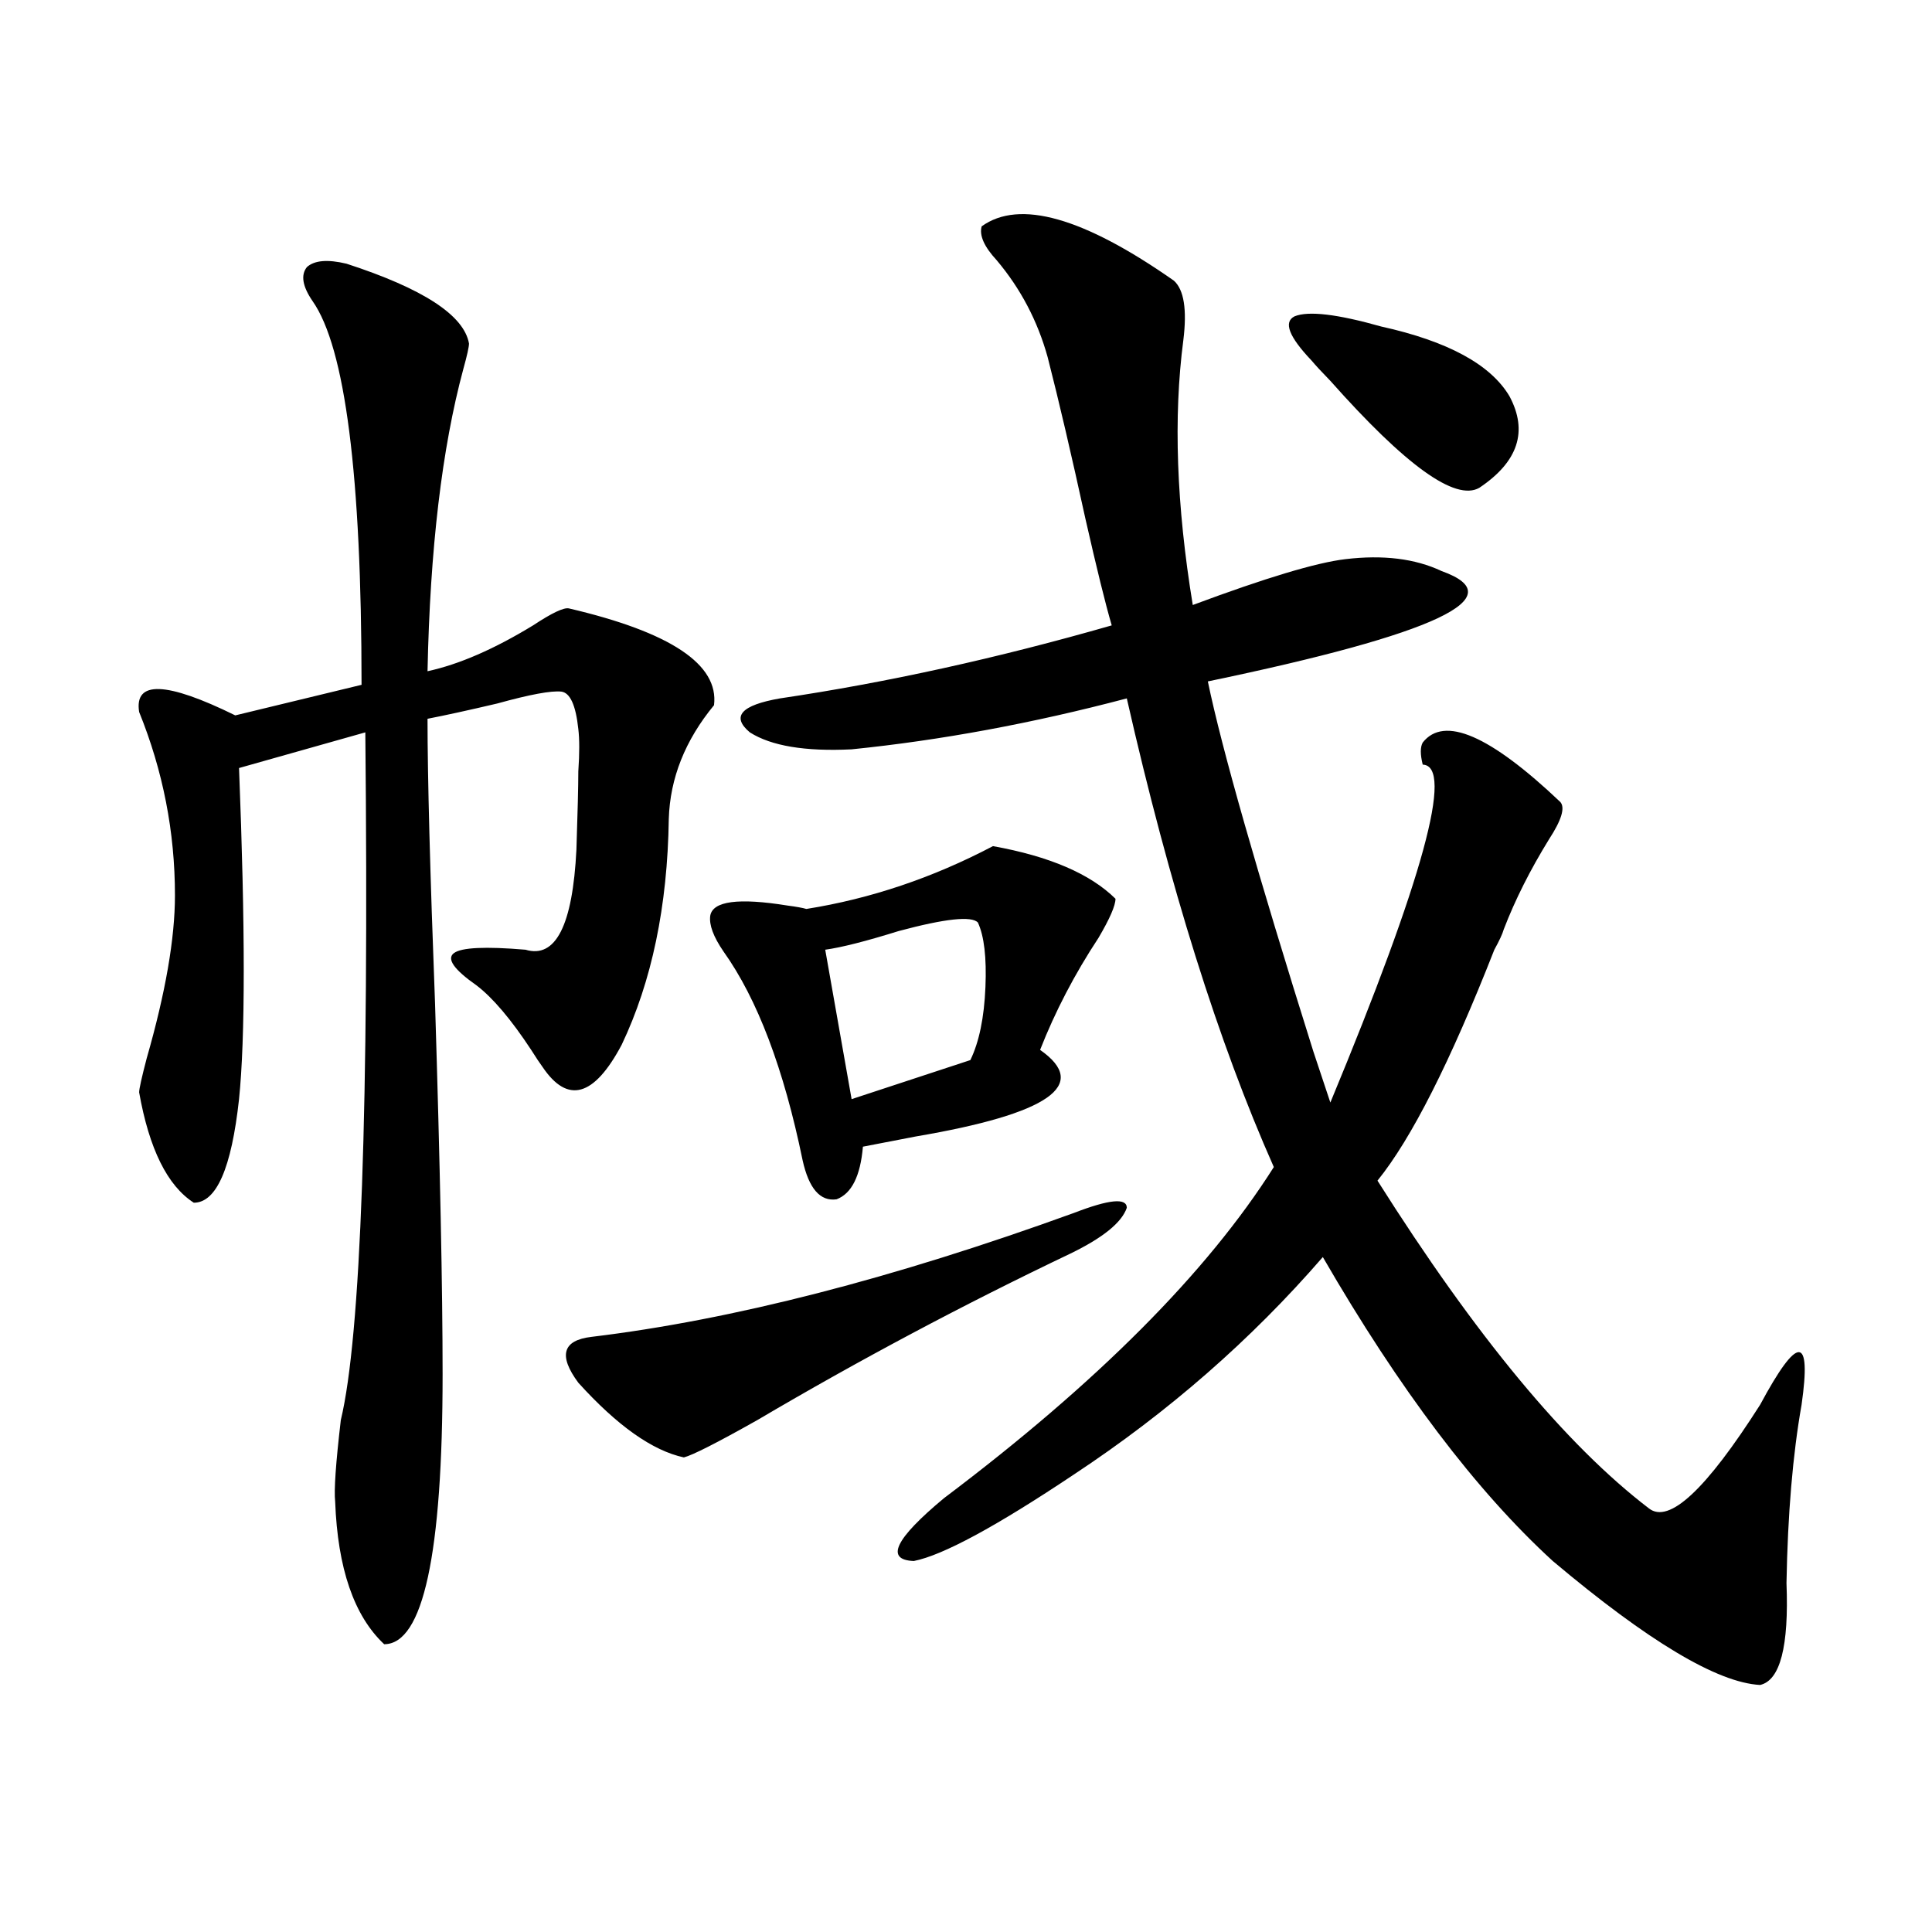 <?xml version="1.0" encoding="utf-8"?>
<!-- Generator: Adobe Illustrator 16.0.0, SVG Export Plug-In . SVG Version: 6.00 Build 0)  -->
<!DOCTYPE svg PUBLIC "-//W3C//DTD SVG 1.1//EN" "http://www.w3.org/Graphics/SVG/1.1/DTD/svg11.dtd">
<svg version="1.1" id="图层_1" xmlns="http://www.w3.org/2000/svg" xmlns:xlink="http://www.w3.org/1999/xlink" x="0px" y="0px"
	 width="1000px" height="1000px" viewBox="0 0 1000 1000" enable-background="new 0 0 1000 1000" xml:space="preserve">
<path d="M179.337,136.488c39.664,12.896,60.807,26.669,63.413,41.309c0,1.758-0.976,6.152-2.927,13.184
	c-11.066,41.021-17.24,93.164-18.536,156.445c16.25-3.516,34.466-11.426,54.633-23.73c9.756-6.44,15.93-9.366,18.536-8.789
	c52.682,12.305,77.712,29.004,75.12,50.098c-14.969,18.169-22.773,37.793-23.414,58.887c-0.655,45.126-8.78,84.087-24.39,116.895
	c-14.313,26.958-27.972,30.762-40.975,11.426c-1.311-1.758-3.262-4.683-5.854-8.789c-10.411-15.82-19.847-26.944-28.292-33.398
	c-11.707-8.198-15.609-13.761-11.707-16.699c3.902-2.925,16.25-3.516,37.072-1.758c15.609,4.696,24.39-12.593,26.341-51.855
	c0.641-19.336,0.976-32.808,0.976-40.43c0.641-9.366,0.641-16.699,0-21.973c-1.311-12.305-4.237-18.745-8.78-19.336
	c-5.213-0.577-16.265,1.47-33.17,6.152c-14.969,3.516-26.996,6.152-36.097,7.91c0,29.883,1.296,79.102,3.902,147.656
	c2.592,83.798,3.902,147.656,3.902,191.602c0,93.164-10.091,139.746-30.243,139.746c-15.609-14.653-24.069-39.249-25.365-73.828
	c-0.655-5.851,0.32-19.913,2.927-42.188c10.396-43.354,14.634-162.007,12.683-355.957l-65.364,18.457
	c3.247,82.617,3.247,139.746,0,171.387c-3.902,35.747-11.707,53.613-23.414,53.613c-13.658-8.789-23.094-27.823-28.292-57.129
	c0-1.758,1.296-7.608,3.902-17.578c9.756-33.976,14.634-62.101,14.634-84.375c0-32.808-6.188-64.448-18.536-94.922
	c-2.606-16.397,13.979-15.82,49.755,1.758l65.364-15.82c0-108.394-8.46-174.601-25.365-198.633
	c-5.213-7.608-6.188-13.472-2.927-17.578C162.752,134.73,169.581,134.153,179.337,136.488z M555.913,627.797
	c18.201-7.031,27.316-7.91,27.316-2.637c-2.606,7.622-12.362,15.532-29.268,23.73c-55.288,26.367-109.266,55.083-161.947,86.133
	c-20.822,11.728-33.505,18.169-38.048,19.336c-16.265-3.516-34.48-16.397-54.633-38.672c-10.411-14.063-8.14-21.973,6.829-23.73
	C378.997,683.168,462.257,661.786,555.913,627.797z M513.963,437.953c29.268,5.273,50.396,14.364,63.413,27.246
	c0,3.516-2.927,10.259-8.78,20.215c-12.362,18.759-22.438,38.095-30.243,58.008c26.006,18.169,4.543,33.11-64.389,44.824
	c-12.362,2.349-21.463,4.106-27.316,5.273c-1.311,15.243-5.854,24.321-13.658,27.246c-8.46,1.181-14.313-5.562-17.561-20.215
	c-9.756-47.461-23.414-83.496-40.975-108.105c-5.213-7.608-7.484-13.761-6.829-18.457c1.296-7.608,14.634-9.366,39.999-5.273
	c4.543,0.591,7.805,1.181,9.756,1.758C450.55,465.199,482.744,454.364,513.963,437.953z M508.109,117.152
	c19.512-14.063,52.682-4.683,99.51,28.125c5.198,4.696,6.829,14.941,4.878,30.762c-5.213,39.853-3.582,85.556,4.878,137.109
	c37.713-14.063,64.054-21.973,79.022-23.73c19.512-2.335,36.097-0.288,49.755,6.152c37.713,13.485-2.606,32.52-120.973,57.129
	c7.149,34.579,25.365,98.438,54.633,191.602c3.902,11.728,6.829,20.517,8.78,26.367c48.124-116.016,64.054-174.312,47.804-174.902
	c-1.311-5.273-1.311-9.077,0-11.426c11.052-14.063,34.786-3.804,71.218,30.762c2.592,2.938,0.641,9.38-5.854,19.336
	c-9.756,15.82-17.561,31.353-23.414,46.582c-0.655,2.349-2.286,5.864-4.878,10.547c-22.773,58.008-42.926,97.86-60.486,119.531
	c50.73,80.282,97.559,136.821,140.484,169.629c10.396,8.212,29.588-9.668,57.56-53.613c19.512-36.323,26.661-36.323,21.463,0
	c-4.558,25.79-7.164,56.552-7.805,92.285c1.296,32.808-3.262,50.386-13.658,52.734c-22.118-1.181-57.895-22.563-107.314-64.16
	c-39.679-36.323-79.357-88.77-119.021-157.324c-37.072,42.778-79.998,80.282-128.777,112.5
	c-40.334,26.958-67.971,41.899-82.925,44.824c-14.969-0.577-9.756-11.426,15.609-32.52
	c79.343-59.766,136.247-116.895,170.728-171.387c-28.627-64.448-53.992-145.308-76.096-242.578
	c-48.779,12.896-96.263,21.685-142.436,26.367c-24.069,1.181-41.63-1.758-52.682-8.789c-9.756-8.198-4.558-14.063,15.609-17.578
	c55.273-8.198,112.513-20.792,171.703-37.793c-3.262-11.124-7.805-29.581-13.658-55.371c-7.164-32.808-13.658-60.645-19.512-83.496
	c-5.213-18.745-13.993-35.444-26.341-50.098C509.405,127.699,506.799,121.849,508.109,117.152z M506.158,477.504
	c-3.262-3.516-16.92-2.046-40.975,4.395c-16.92,5.273-29.603,8.501-38.048,9.668l13.658,77.344l61.462-20.215
	c4.543-9.366,7.149-21.973,7.805-37.793C510.701,495.673,509.405,484.535,506.158,477.504z M678.837,186.586
	c-11.707-12.305-14.634-19.913-8.78-22.852c7.149-2.925,22.104-1.167,44.877,5.273c34.466,7.622,56.584,19.638,66.34,36.035
	c9.756,18.169,4.543,33.989-15.609,47.461c-12.362,7.031-38.048-11.426-77.071-55.371
	C684.035,192.45,680.788,188.935,678.837,186.586z"/>
</svg>
